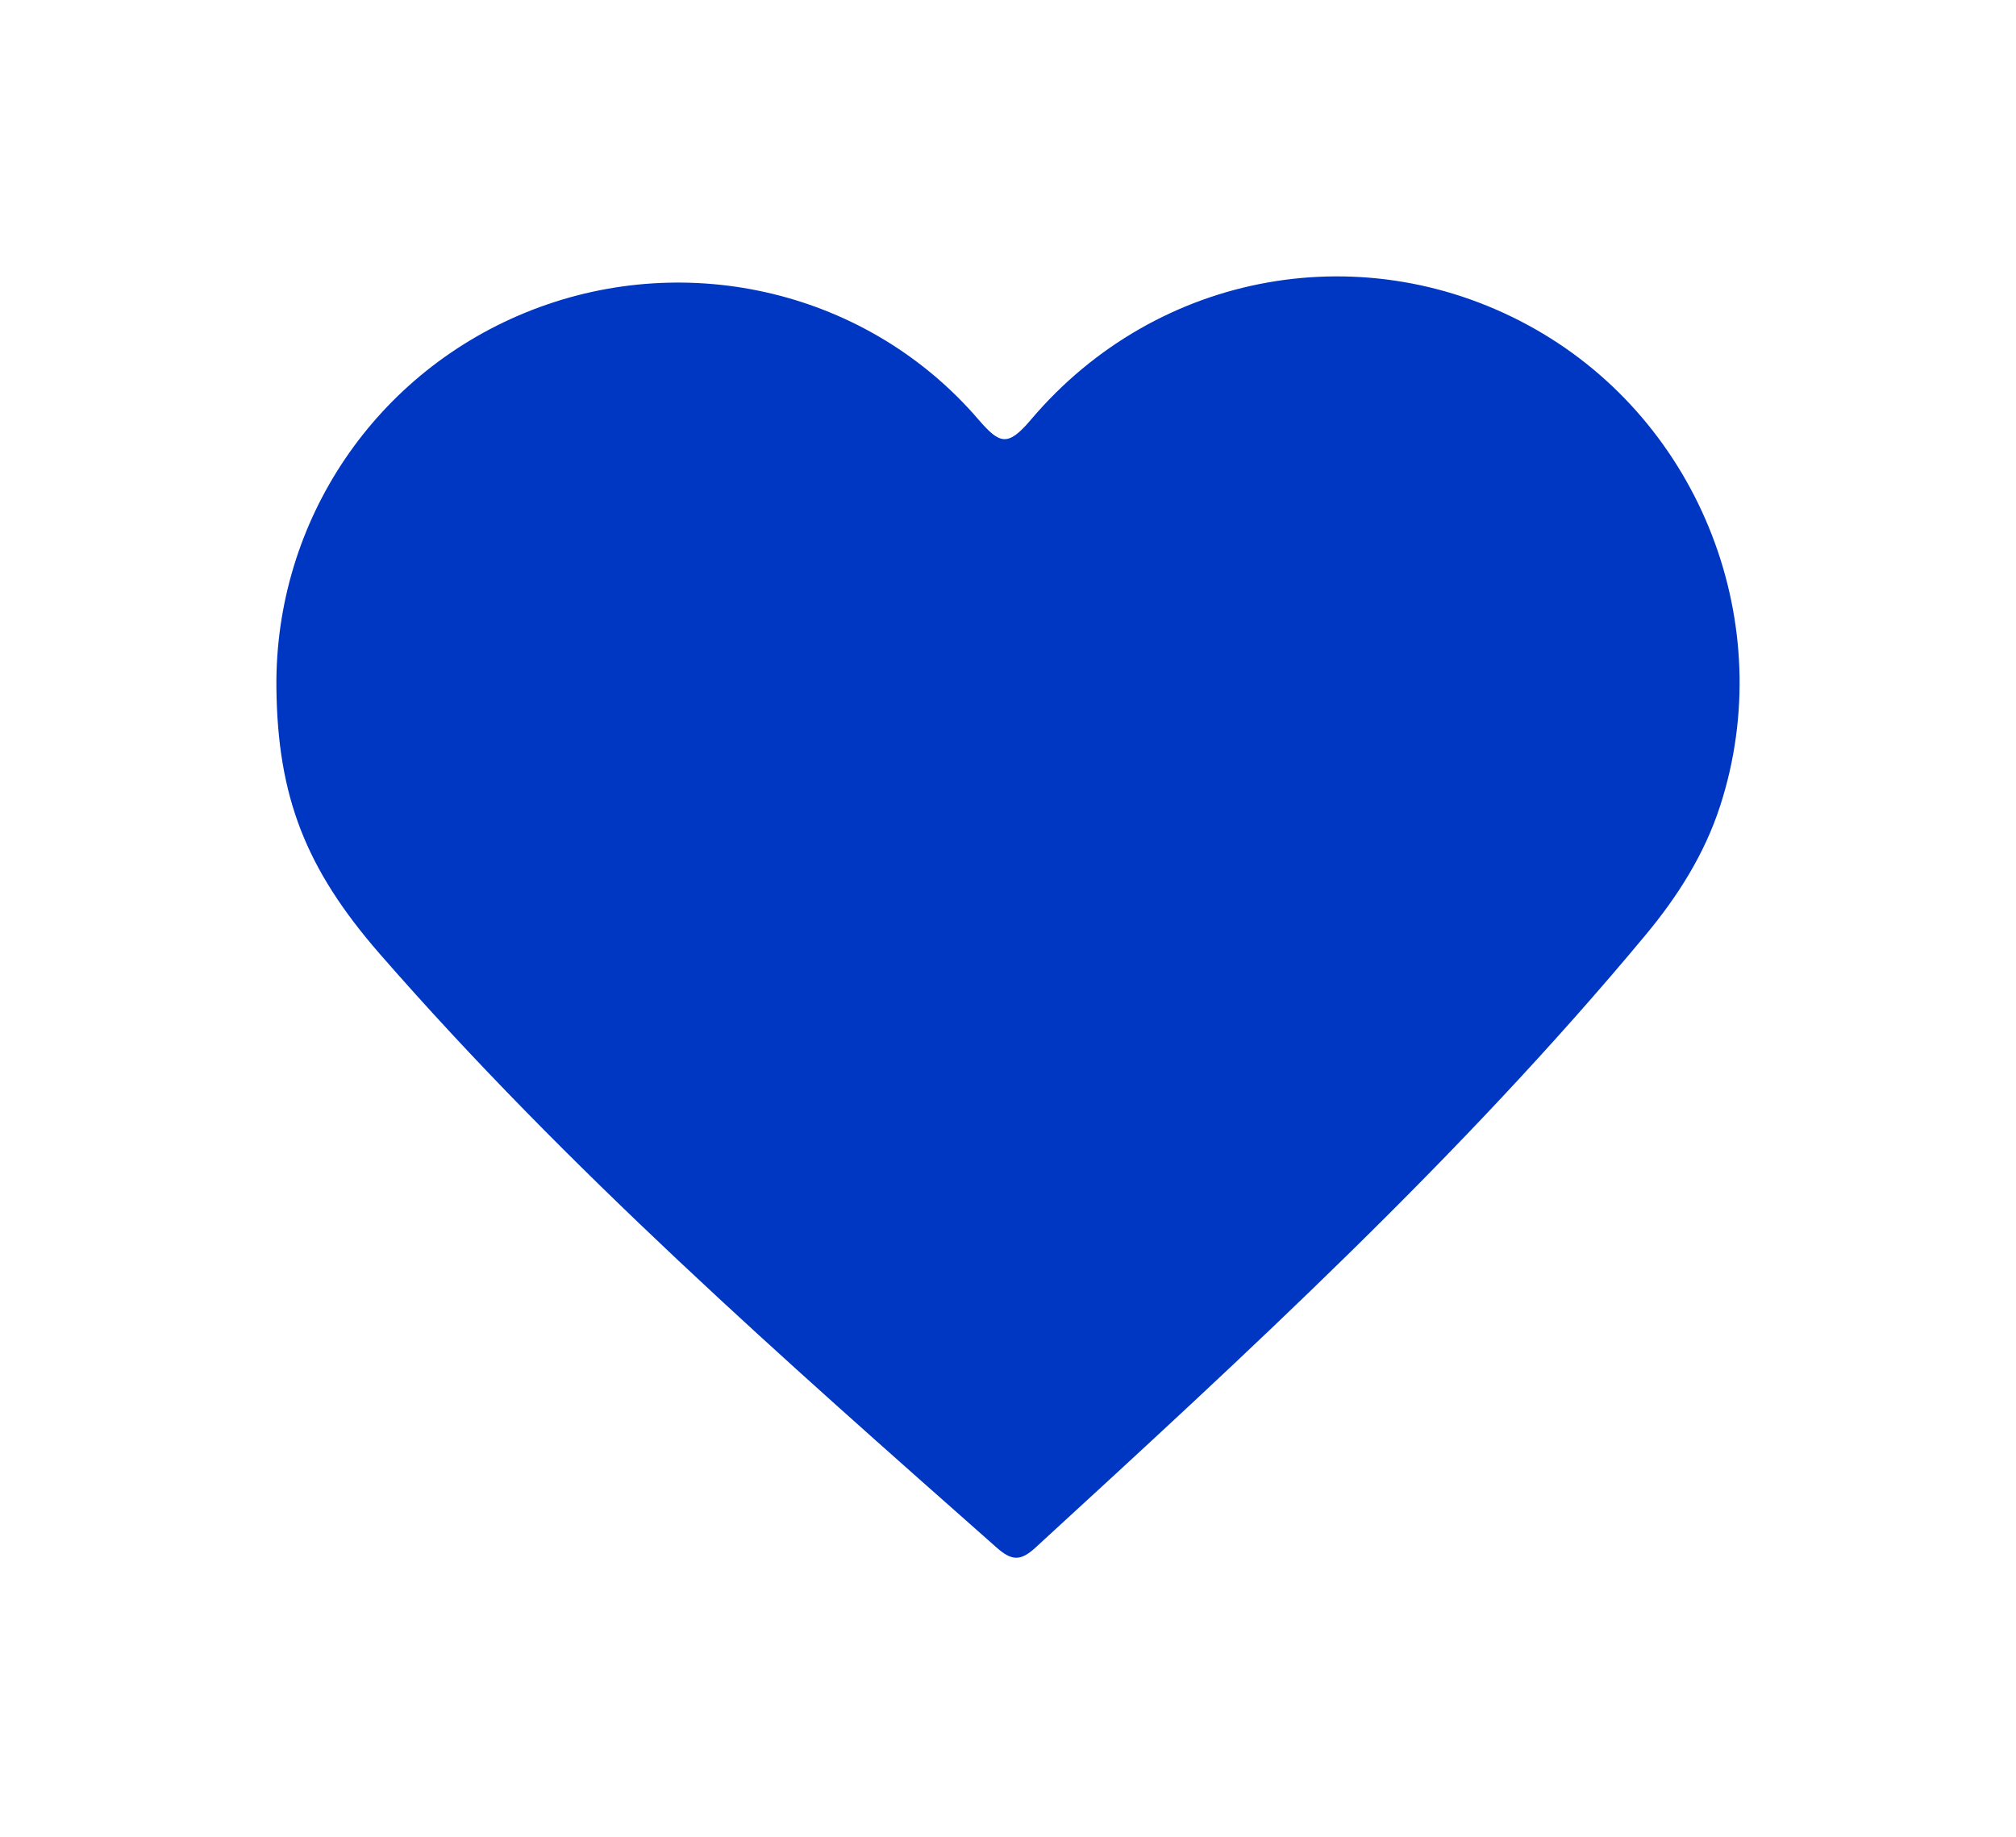<svg width="124" height="113" viewBox="0 0 124 113" fill="none" xmlns="http://www.w3.org/2000/svg">
<g filter="url(#filter0_f_223_842)">
<path d="M17.001 42.305C16.894 32.01 23.132 22.794 32.731 19.063C42.385 15.316 53.415 17.944 60.163 25.782C61.477 27.305 61.968 27.514 63.399 25.826C71.188 16.615 84.087 14.372 94.421 20.24C104.614 26.025 109.416 38.418 105.806 49.56C104.843 52.537 103.194 55.13 101.223 57.5C89.843 71.187 76.769 83.19 63.691 95.188C62.766 96.04 62.221 96.001 61.302 95.188C48.131 83.54 34.916 71.936 23.331 58.639C18.802 53.428 17.074 49.005 17.001 42.305Z" fill="#0037C2"/>
</g>
<defs>
<filter id="filter0_f_223_842" x="0.3" y="0.3" width="123.4" height="112.212" filterUnits="userSpaceOnUse" color-interpolation-filters="sRGB">
<feFlood flood-opacity="0" result="BackgroundImageFix"/>
<feBlend mode="normal" in="SourceGraphic" in2="BackgroundImageFix" result="shape"/>
<feGaussianBlur stdDeviation="8.35" result="effect1_foregroundBlur_223_842"/>
</filter>
</defs>
</svg>
